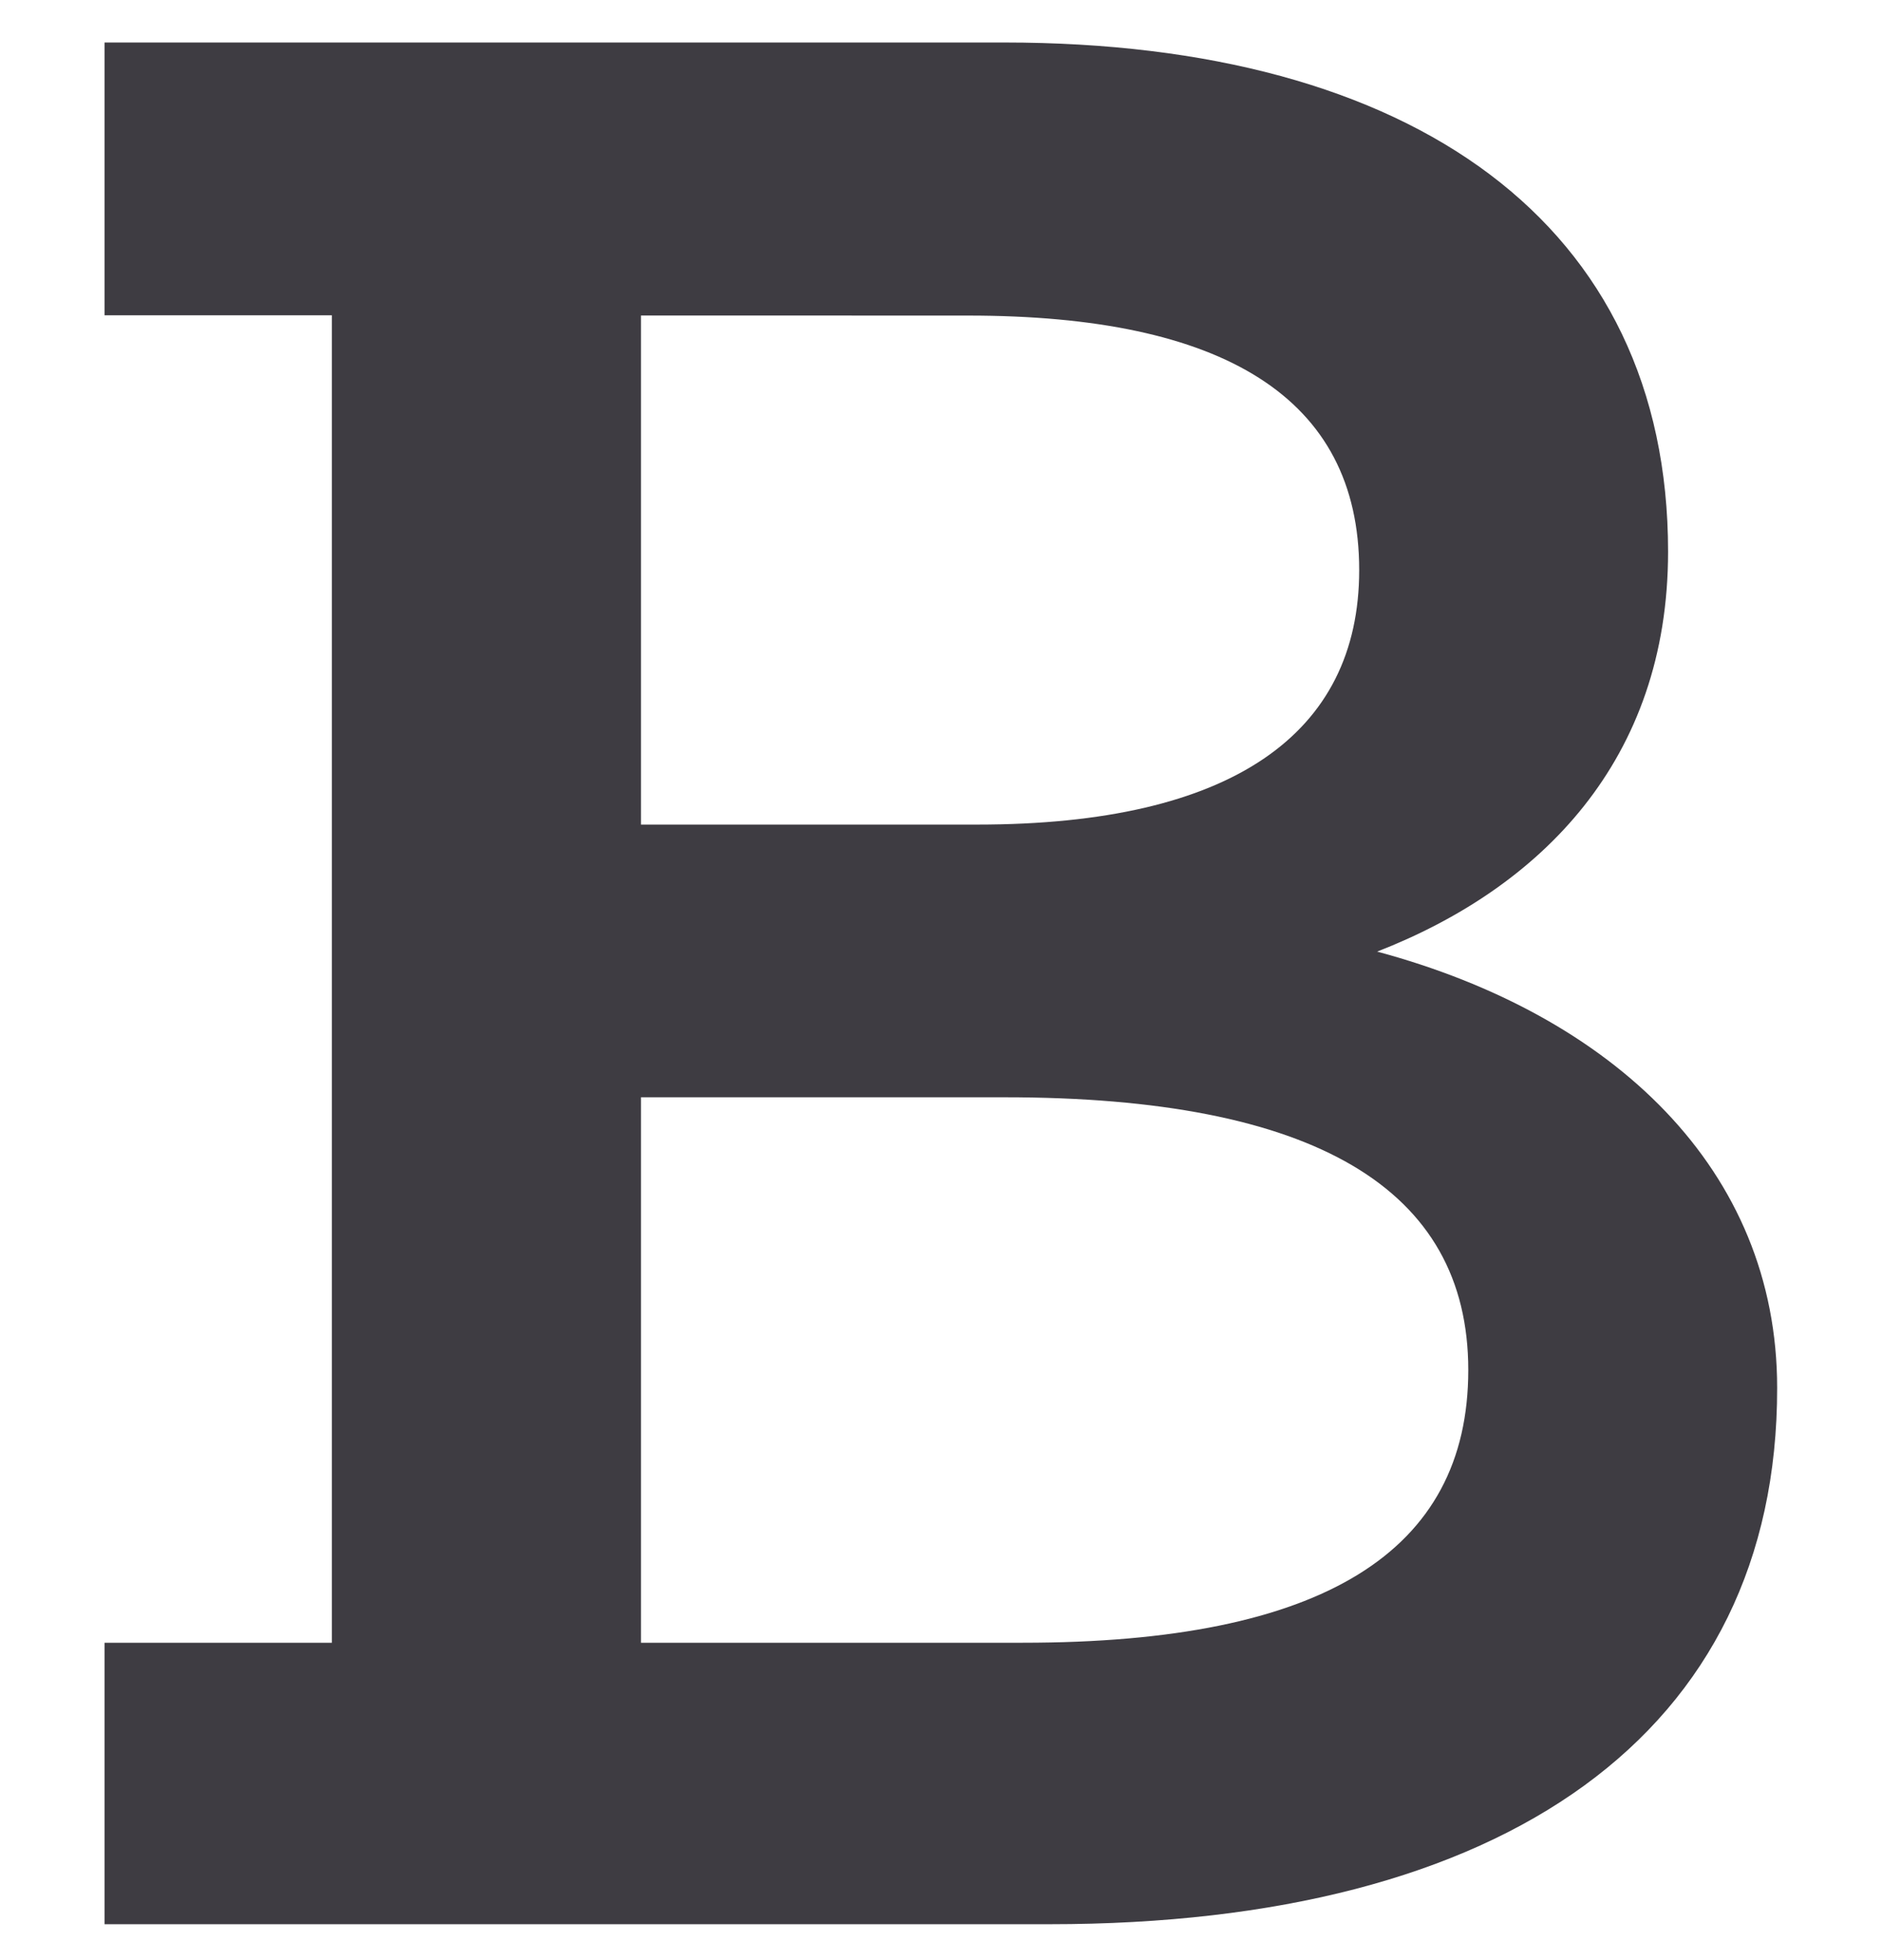 <?xml version="1.0" encoding="utf-8"?><svg width="24" height="25" viewBox="0 0 24 25" fill="none" xmlns="http://www.w3.org/2000/svg">
<g clip-path="url(#clip0_1545_1131)">
<path d="M1.333 24.43V20.952H4.232V4.021H1.333V0.542H12.809C18.026 0.542 21.272 2.861 21.272 7.035C21.272 9.698 19.648 11.325 17.562 12.137C20.577 12.948 22.663 14.919 22.663 17.702C22.666 22.108 19.189 24.542 13.387 24.542H1.333V24.43ZM8.174 4.024V10.517H12.463C15.71 10.517 17.333 9.358 17.333 7.271C17.333 5.068 15.594 4.025 12.348 4.025L8.174 4.024ZM8.174 20.952H13.043C16.869 20.952 18.724 19.792 18.724 17.474C18.724 15.155 16.753 13.995 12.812 13.995H8.174L8.174 20.952Z" fill="#3E3C42"/>
</g>
<defs>
<clipPath id="clip0_1545_1131">
<rect width="24" height="24" fill="white" transform="translate(0 0.542)"/>
</clipPath>
</defs>
</svg>
